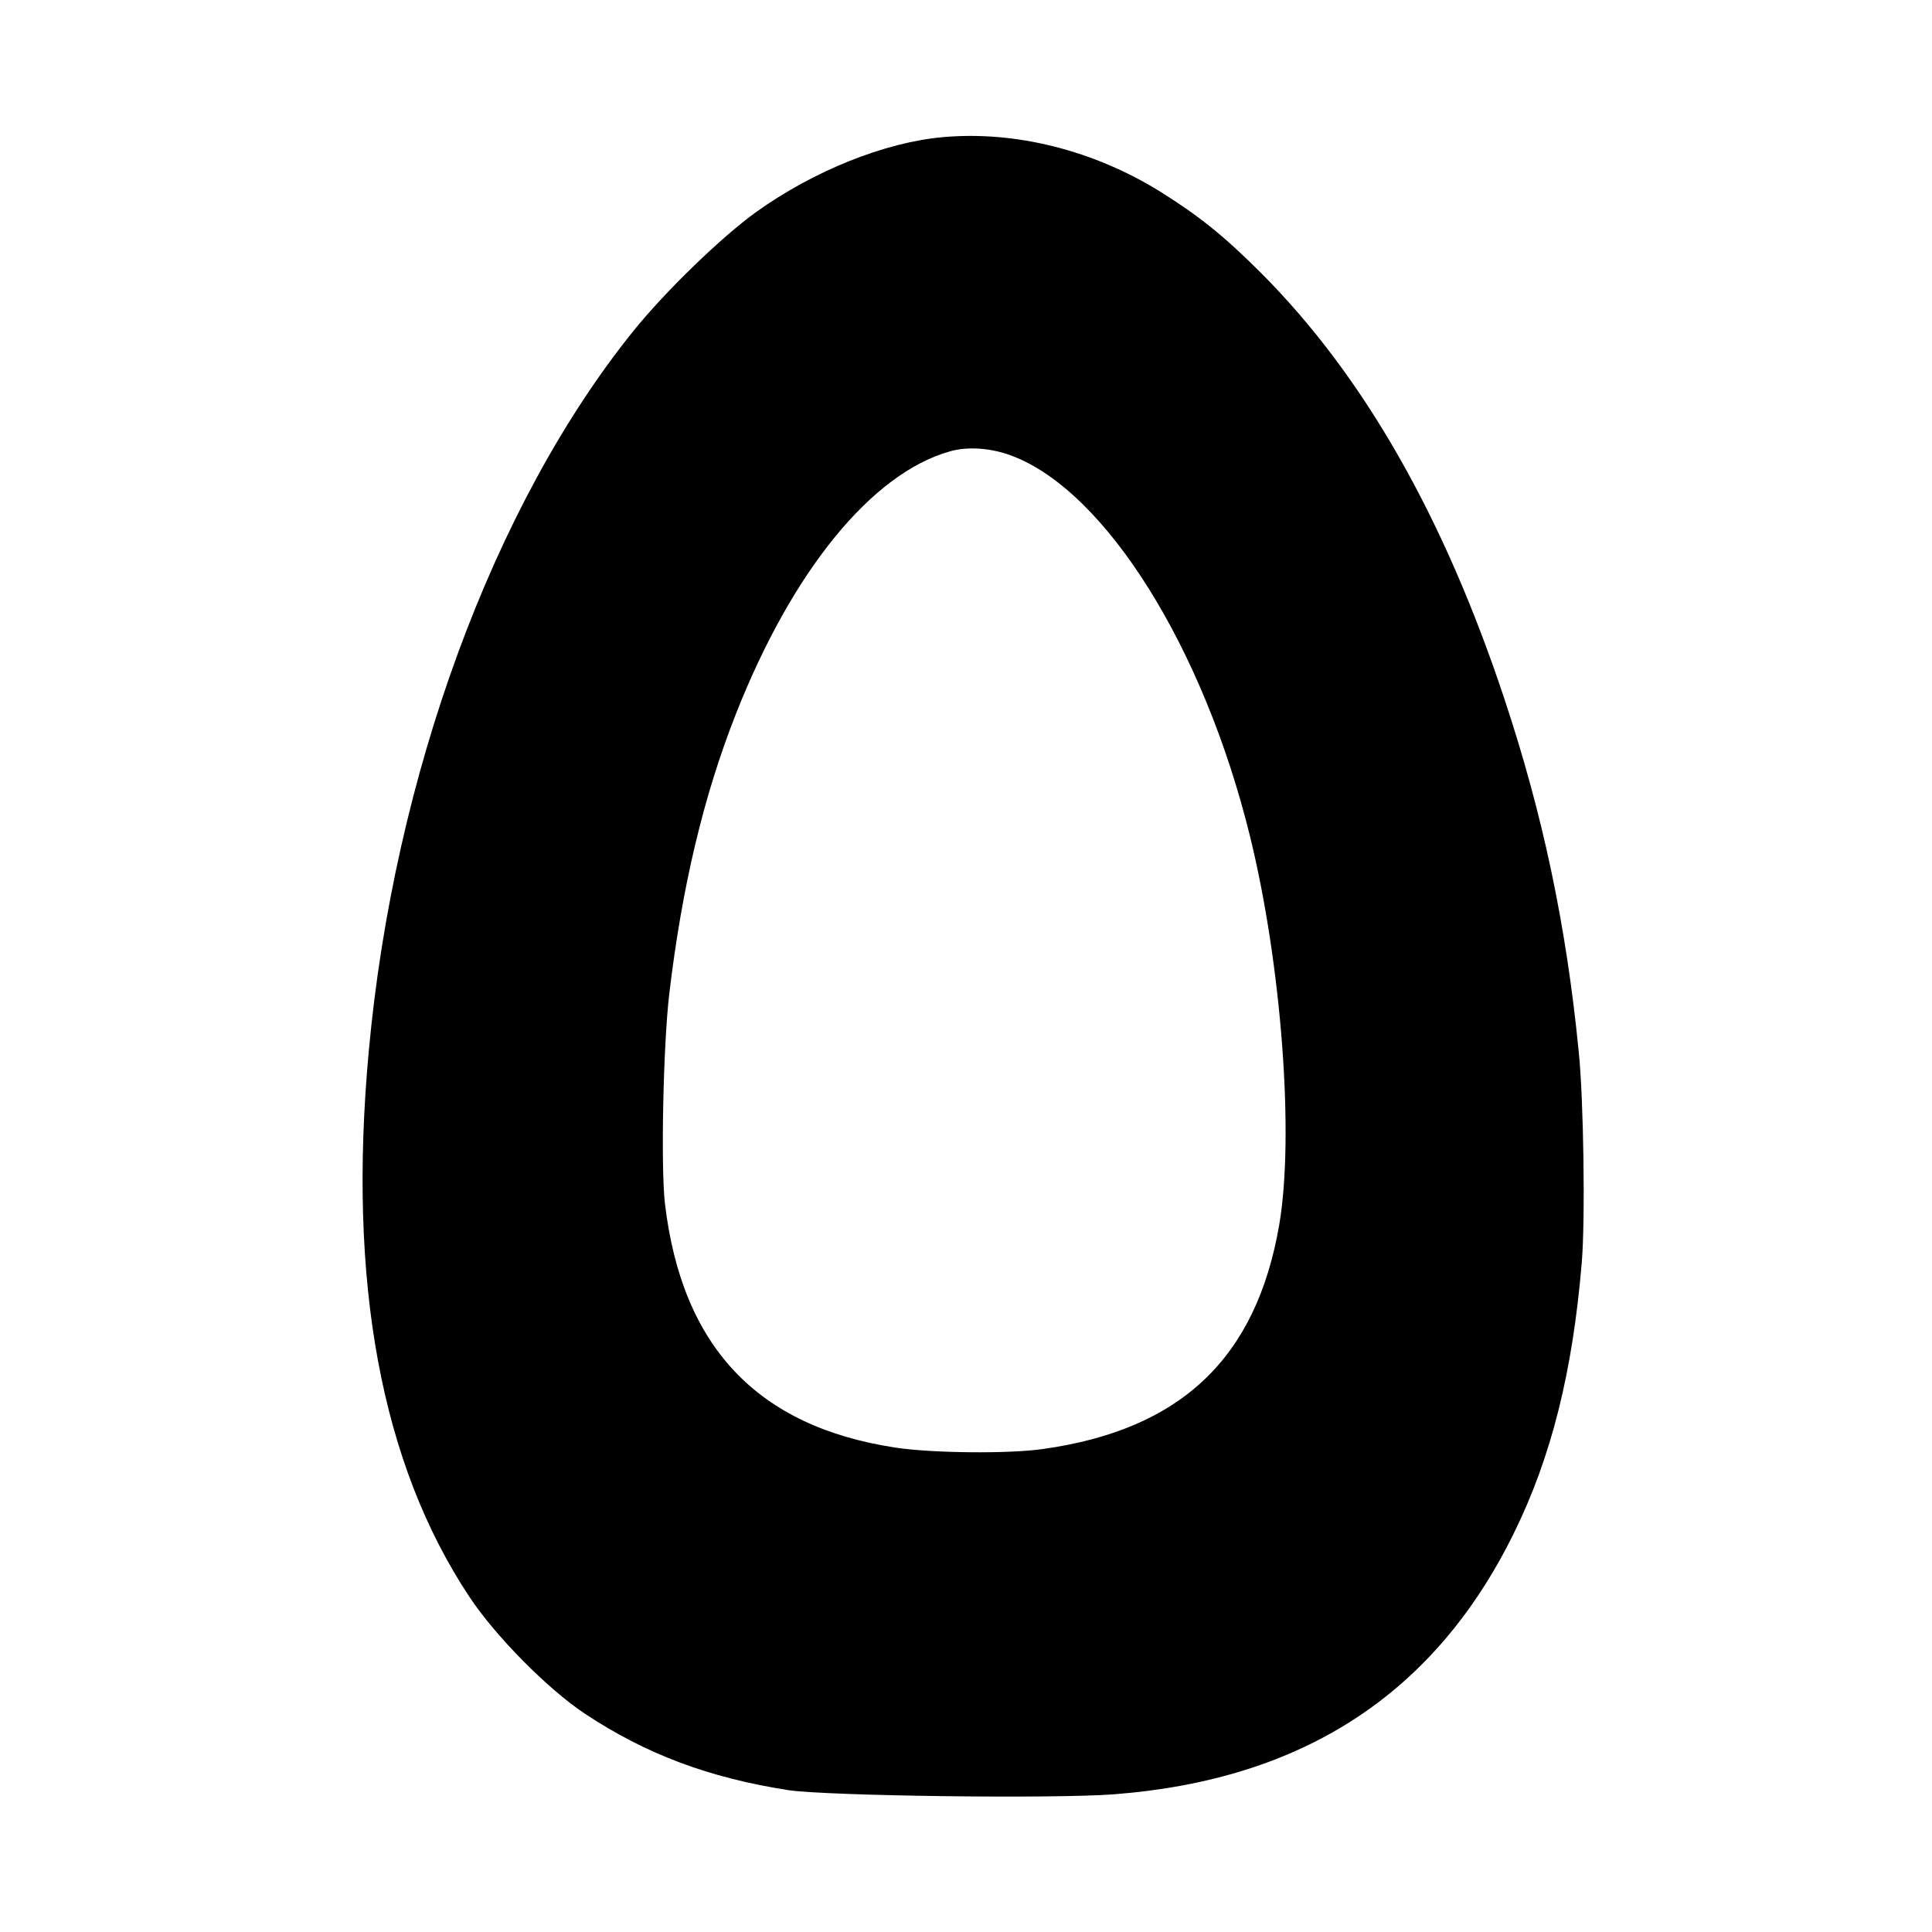 <?xml version="1.0" standalone="no"?>
<!DOCTYPE svg PUBLIC "-//W3C//DTD SVG 20010904//EN"
 "http://www.w3.org/TR/2001/REC-SVG-20010904/DTD/svg10.dtd">
<svg version="1.0" xmlns="http://www.w3.org/2000/svg"
 width="700pt" height="700pt" viewBox="0 0 700 700"
 preserveAspectRatio="xMidYMid meet">
<g transform="translate(0,700) scale(0.1,-0.1)"
fill="#000000" stroke="none">
<path d="M3415 6503 c-210 -19 -467 -122 -675 -271 -123 -88 -328 -286 -445
-431 -507 -629 -868 -1612 -959 -2611 -77 -836 45 -1494 365 -1976 94 -142
284 -334 418 -423 222 -147 449 -232 737 -277 141 -21 959 -32 1181 -15 685
53 1162 364 1448 946 136 276 213 585 246 980 13 155 7 590 -11 765 -45 457
-130 859 -270 1280 -219 659 -510 1169 -880 1540 -133 133 -222 205 -362 293
-243 152 -528 224 -793 200z m250 -1154 c340 -127 696 -695 864 -1379 114
-464 161 -1084 106 -1407 -83 -484 -356 -743 -856 -813 -124 -18 -403 -15
-534 5 -502 76 -775 366 -836 886 -15 134 -6 574 16 759 46 387 124 716 242
1015 204 517 492 871 776 950 63 18 148 12 222 -16z"/>
</g>
</svg>
